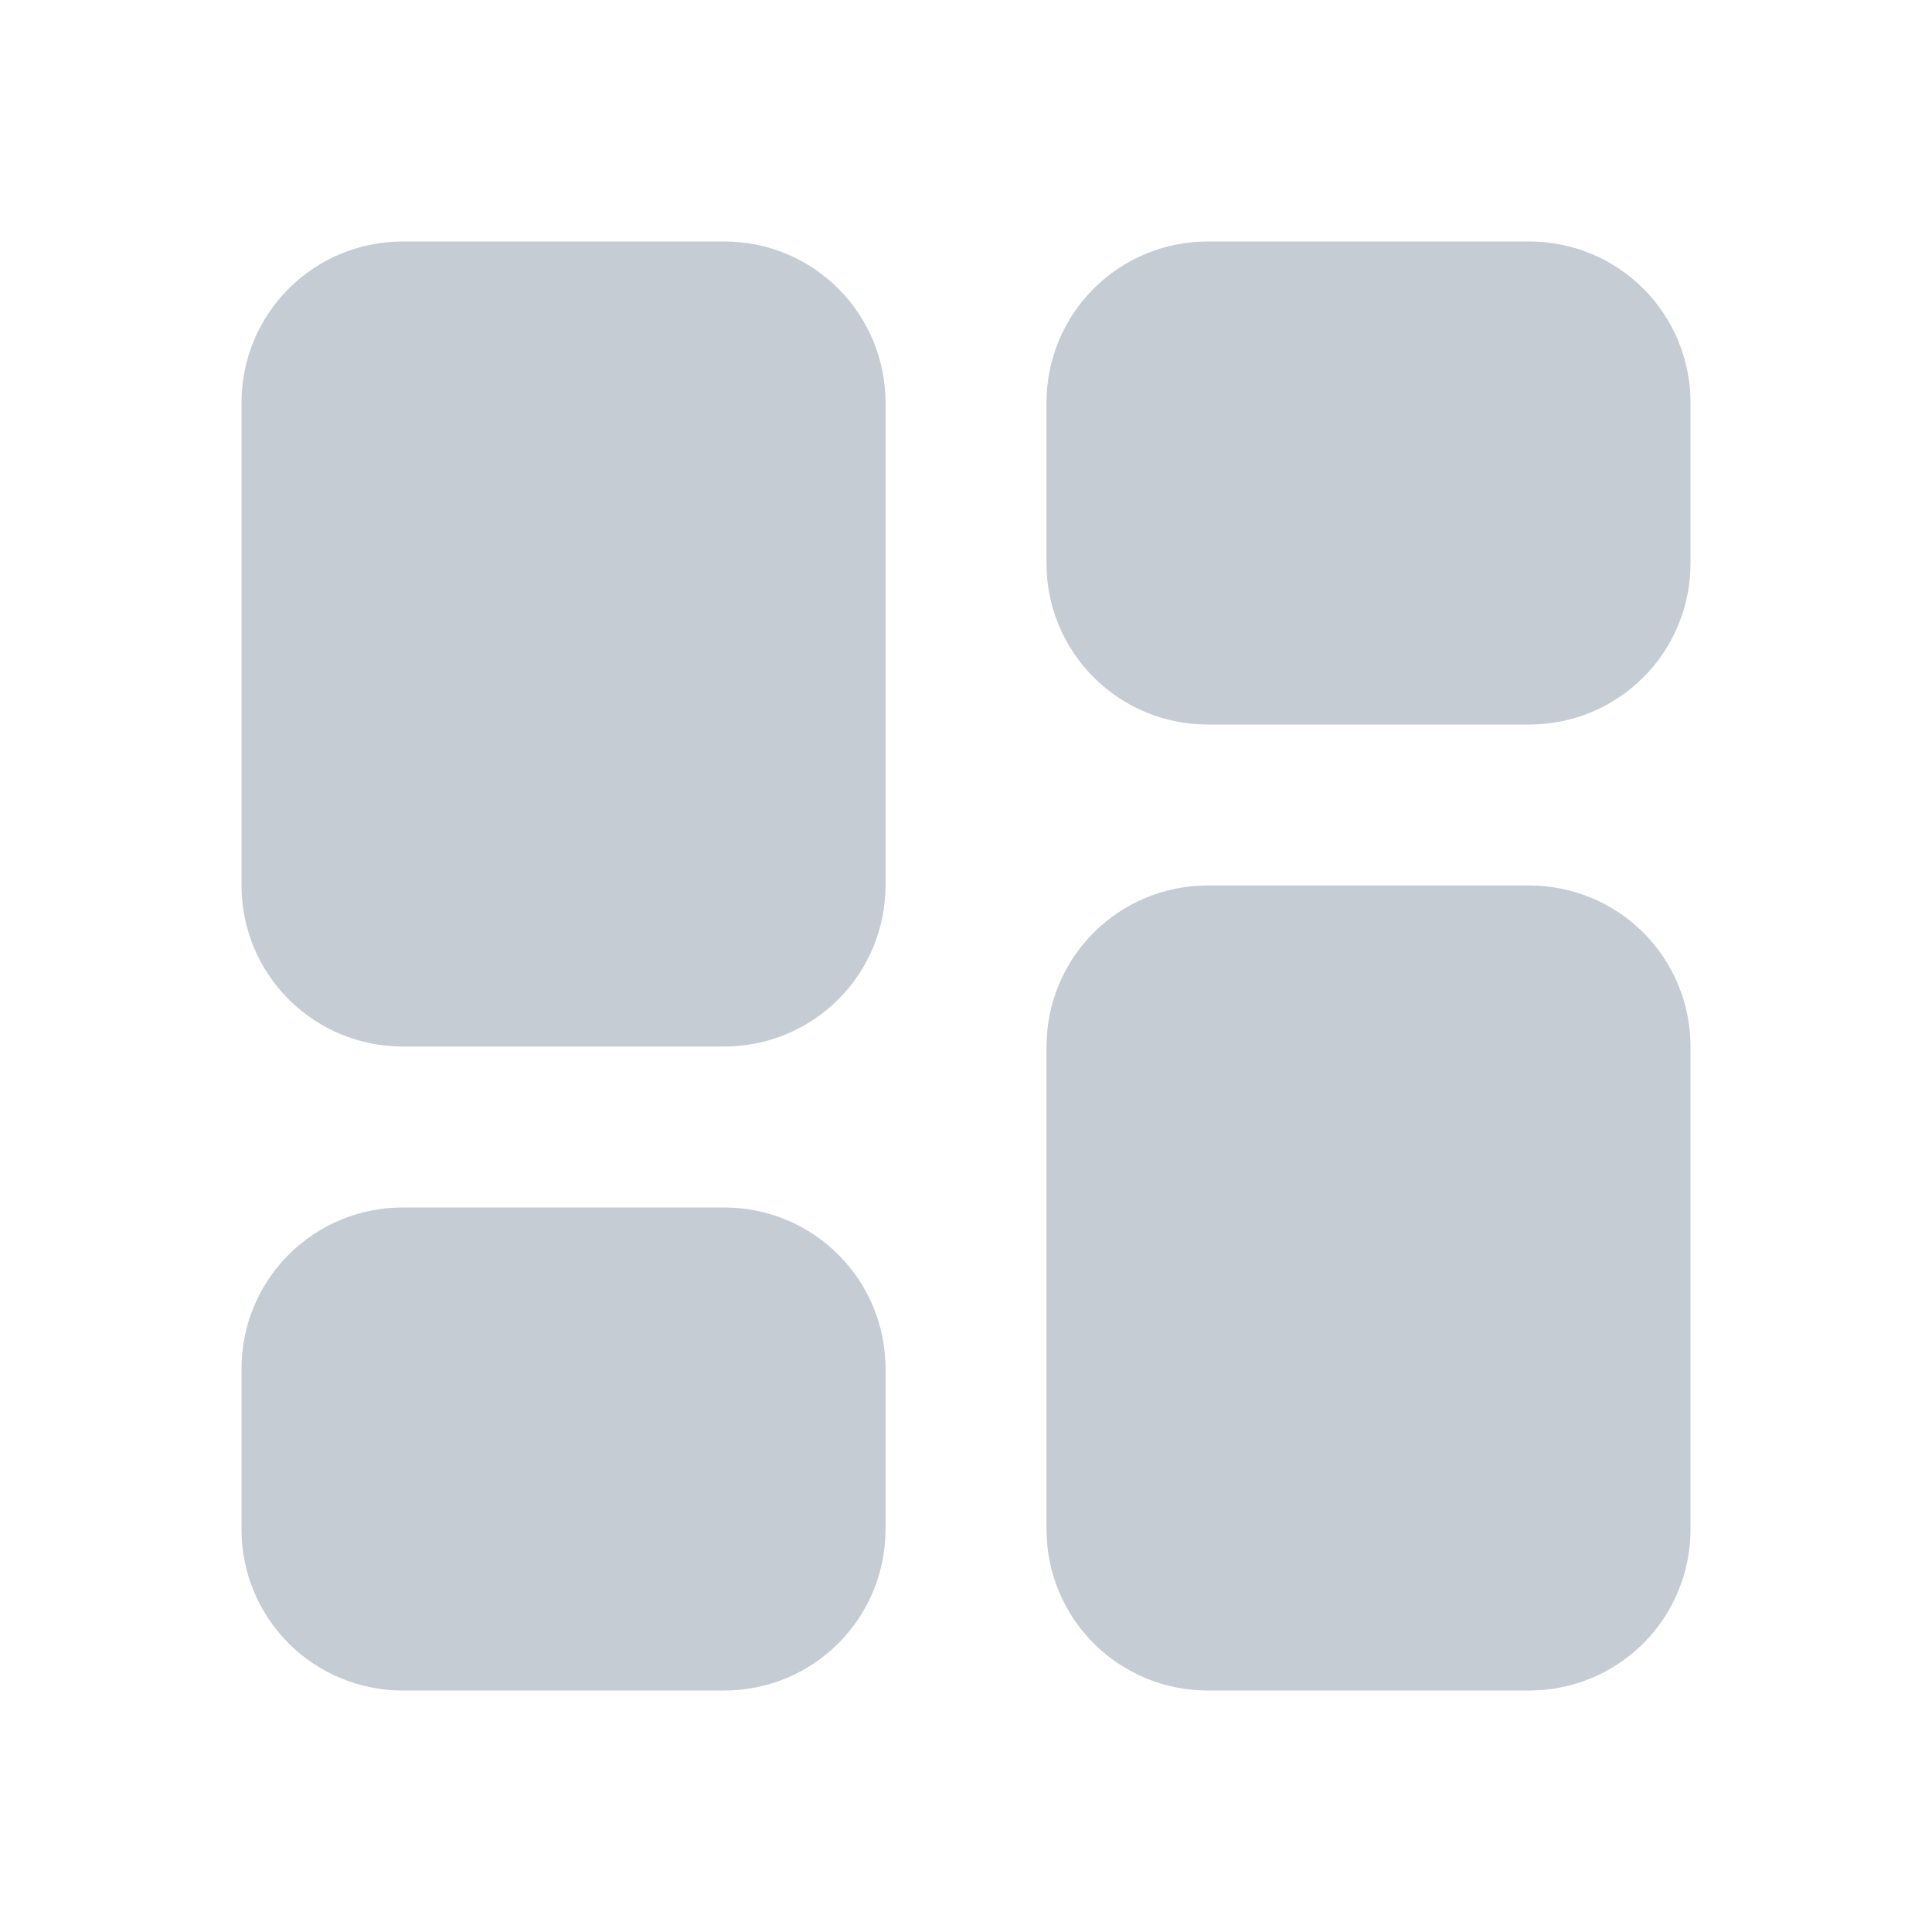 <svg xmlns="http://www.w3.org/2000/svg" width="96" height="96" viewBox="0 0 96 96" fill="none"><g clip-path="url(#clip0_2043_1009)"><path d="M36 12C38.122 12 40.157 12.843 41.657 14.343C43.157 15.843 44 17.878 44 20V44C44 46.122 43.157 48.157 41.657 49.657C40.157 51.157 38.122 52 36 52H20C17.878 52 15.843 51.157 14.343 49.657C12.843 48.157 12 46.122 12 44V20C12 17.878 12.843 15.843 14.343 14.343C15.843 12.843 17.878 12 20 12H36ZM36 60C38.122 60 40.157 60.843 41.657 62.343C43.157 63.843 44 65.878 44 68V76C44 78.122 43.157 80.157 41.657 81.657C40.157 83.157 38.122 84 36 84H20C17.878 84 15.843 83.157 14.343 81.657C12.843 80.157 12 78.122 12 76V68C12 65.878 12.843 63.843 14.343 62.343C15.843 60.843 17.878 60 20 60H36ZM76 44C78.122 44 80.157 44.843 81.657 46.343C83.157 47.843 84 49.878 84 52V76C84 78.122 83.157 80.157 81.657 81.657C80.157 83.157 78.122 84 76 84H60C57.878 84 55.843 83.157 54.343 81.657C52.843 80.157 52 78.122 52 76V52C52 49.878 52.843 47.843 54.343 46.343C55.843 44.843 57.878 44 60 44H76ZM76 12C78.122 12 80.157 12.843 81.657 14.343C83.157 15.843 84 17.878 84 20V28C84 30.122 83.157 32.157 81.657 33.657C80.157 35.157 78.122 36 76 36H60C57.878 36 55.843 35.157 54.343 33.657C52.843 32.157 52 30.122 52 28V20C52 17.878 52.843 15.843 54.343 14.343C55.843 12.843 57.878 12 60 12H76Z" fill="#C5CCD3"></path></g><defs><clipPath id="clip0_2043_1009"><rect width="96" height="96" fill="white"></rect></clipPath></defs></svg>